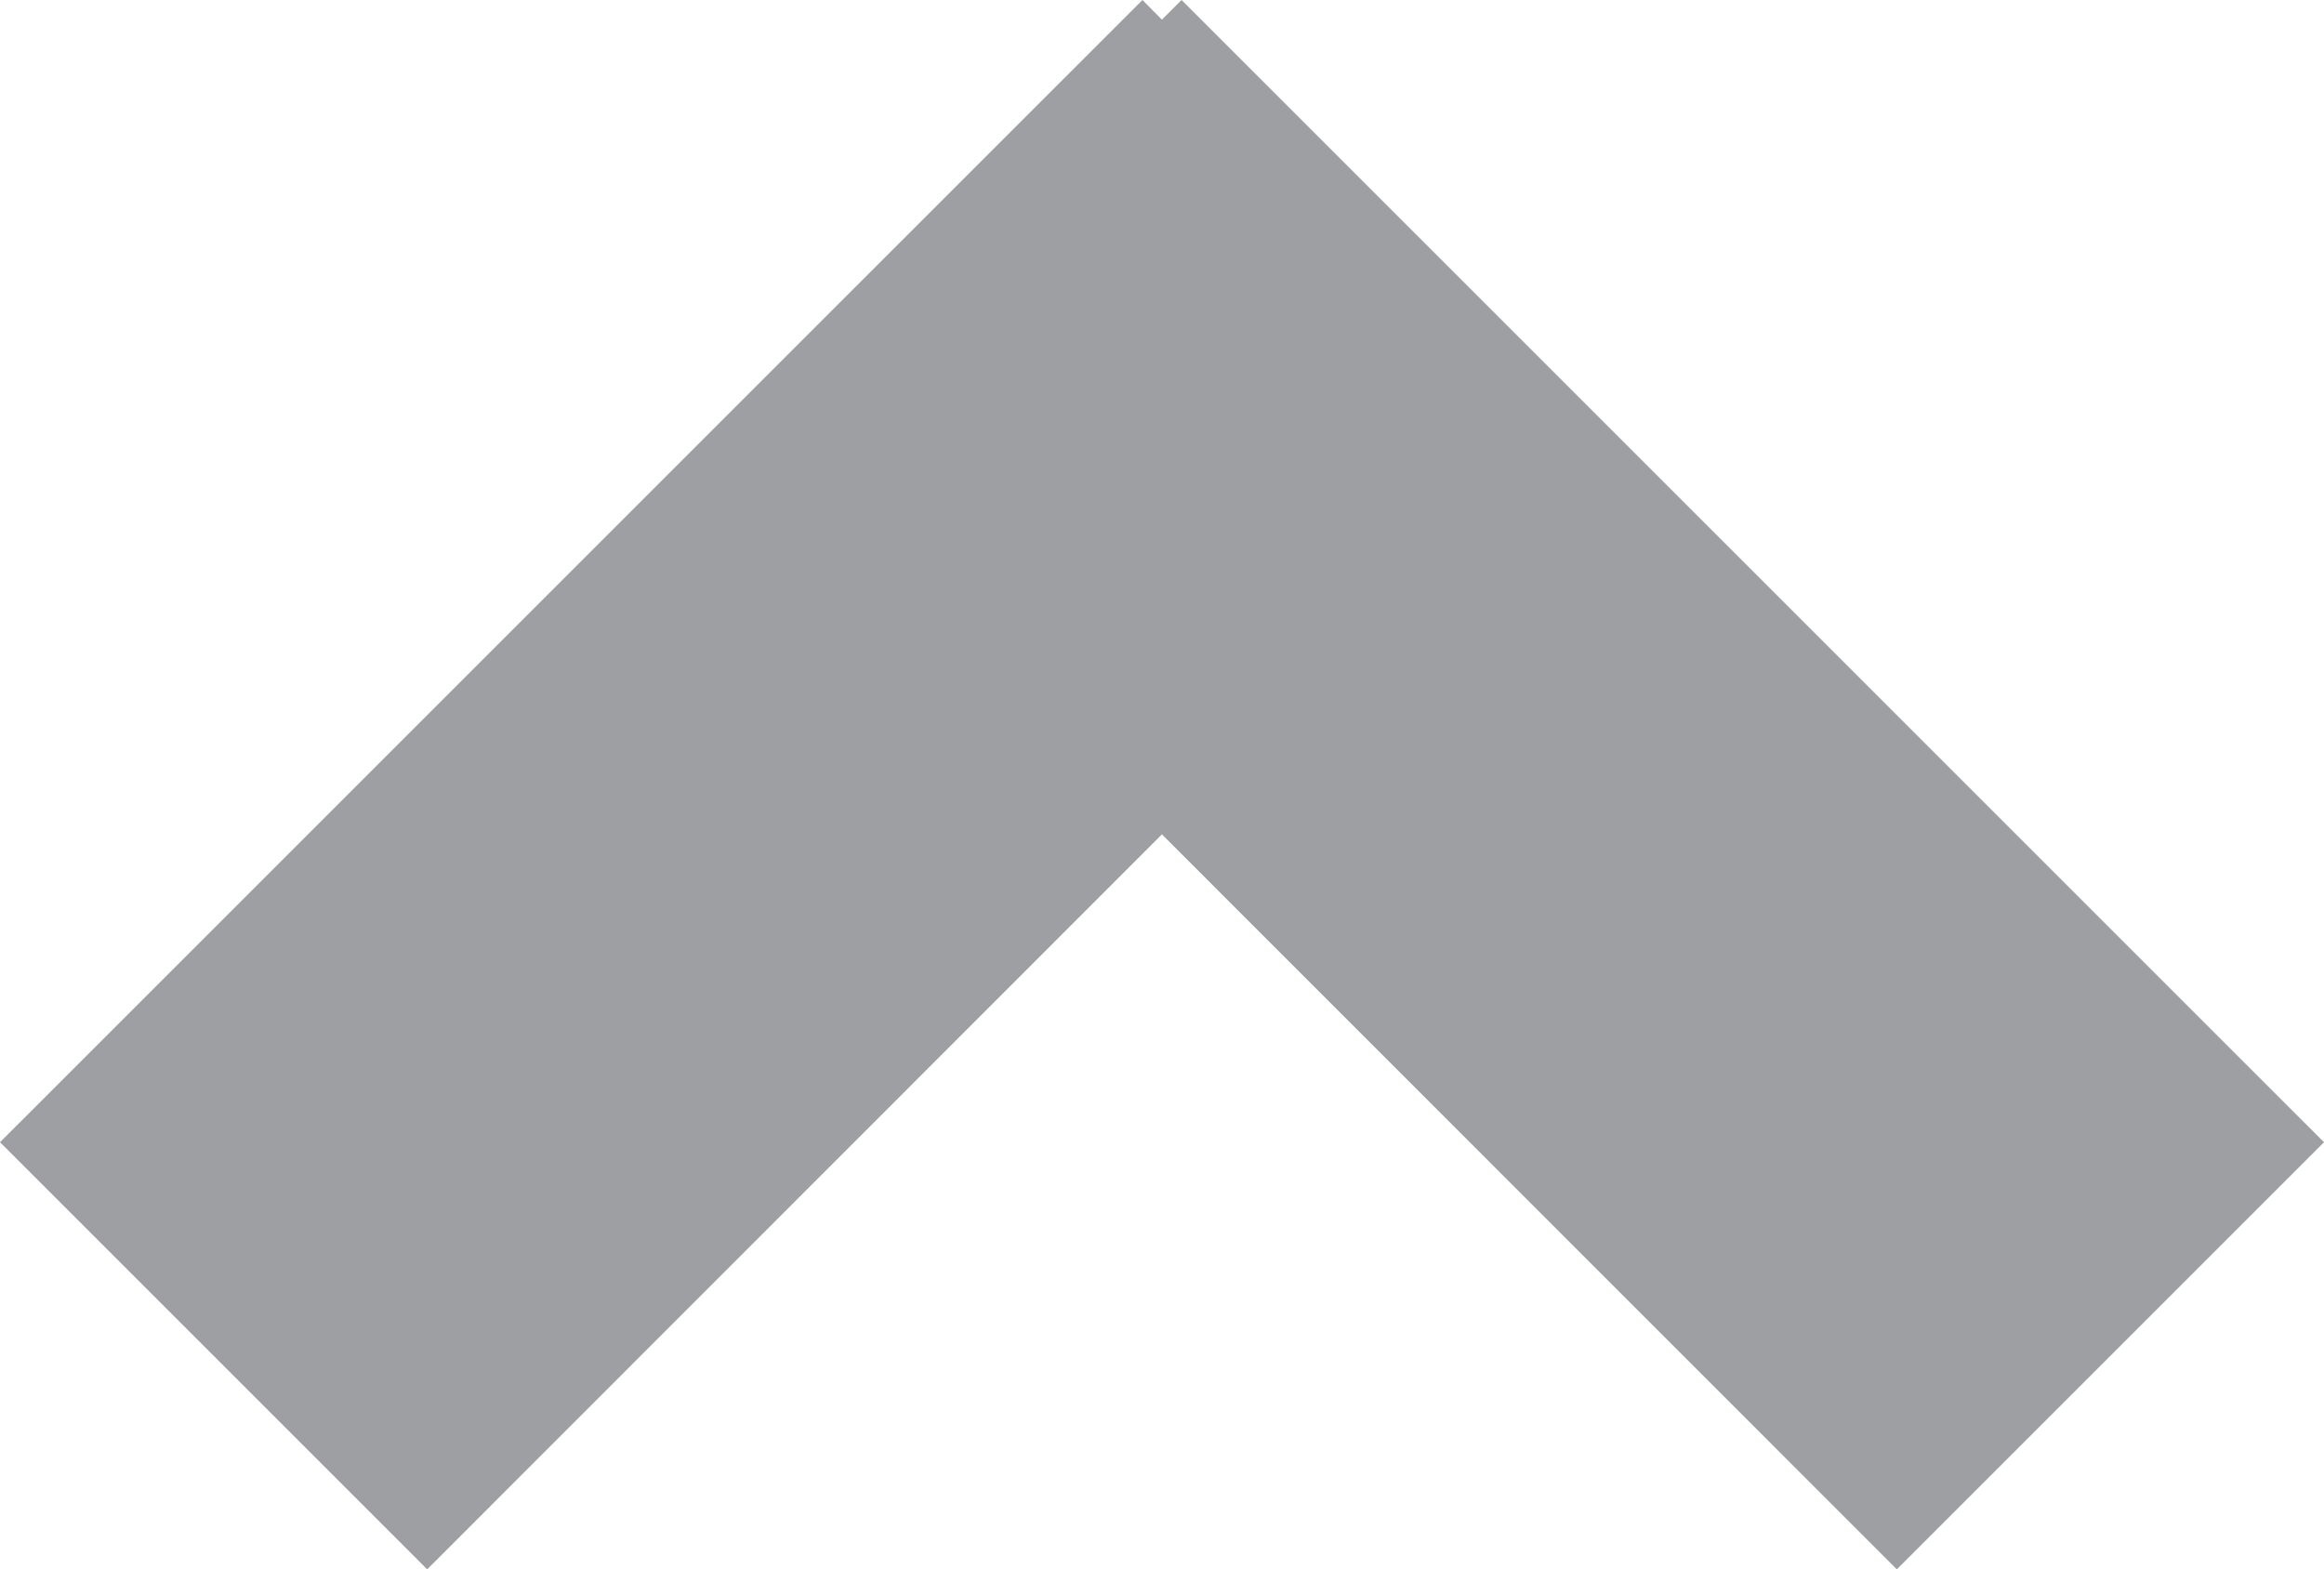 <?xml version="1.0" encoding="utf-8"?>
<!-- Generator: Adobe Illustrator 16.0.0, SVG Export Plug-In . SVG Version: 6.00 Build 0)  -->
<!DOCTYPE svg PUBLIC "-//W3C//DTD SVG 1.1//EN" "http://www.w3.org/Graphics/SVG/1.1/DTD/svg11.dtd">
<svg version="1.1" id="Layer_1" xmlns="http://www.w3.org/2000/svg" xmlns:xlink="http://www.w3.org/1999/xlink" x="0px" y="0px"
	 width="28.628px" height="19.334px" viewBox="0 0 28.628 19.334" enable-background="new 0 0 28.628 19.334" xml:space="preserve">
<polygon fill="#9E9FA2" points="14.313,10.279 23.366,19.334 28.628,14.072 14.555,0 14.313,0.242 14.073,0 0,14.072 5.262,19.334 
	"/>
</svg>
